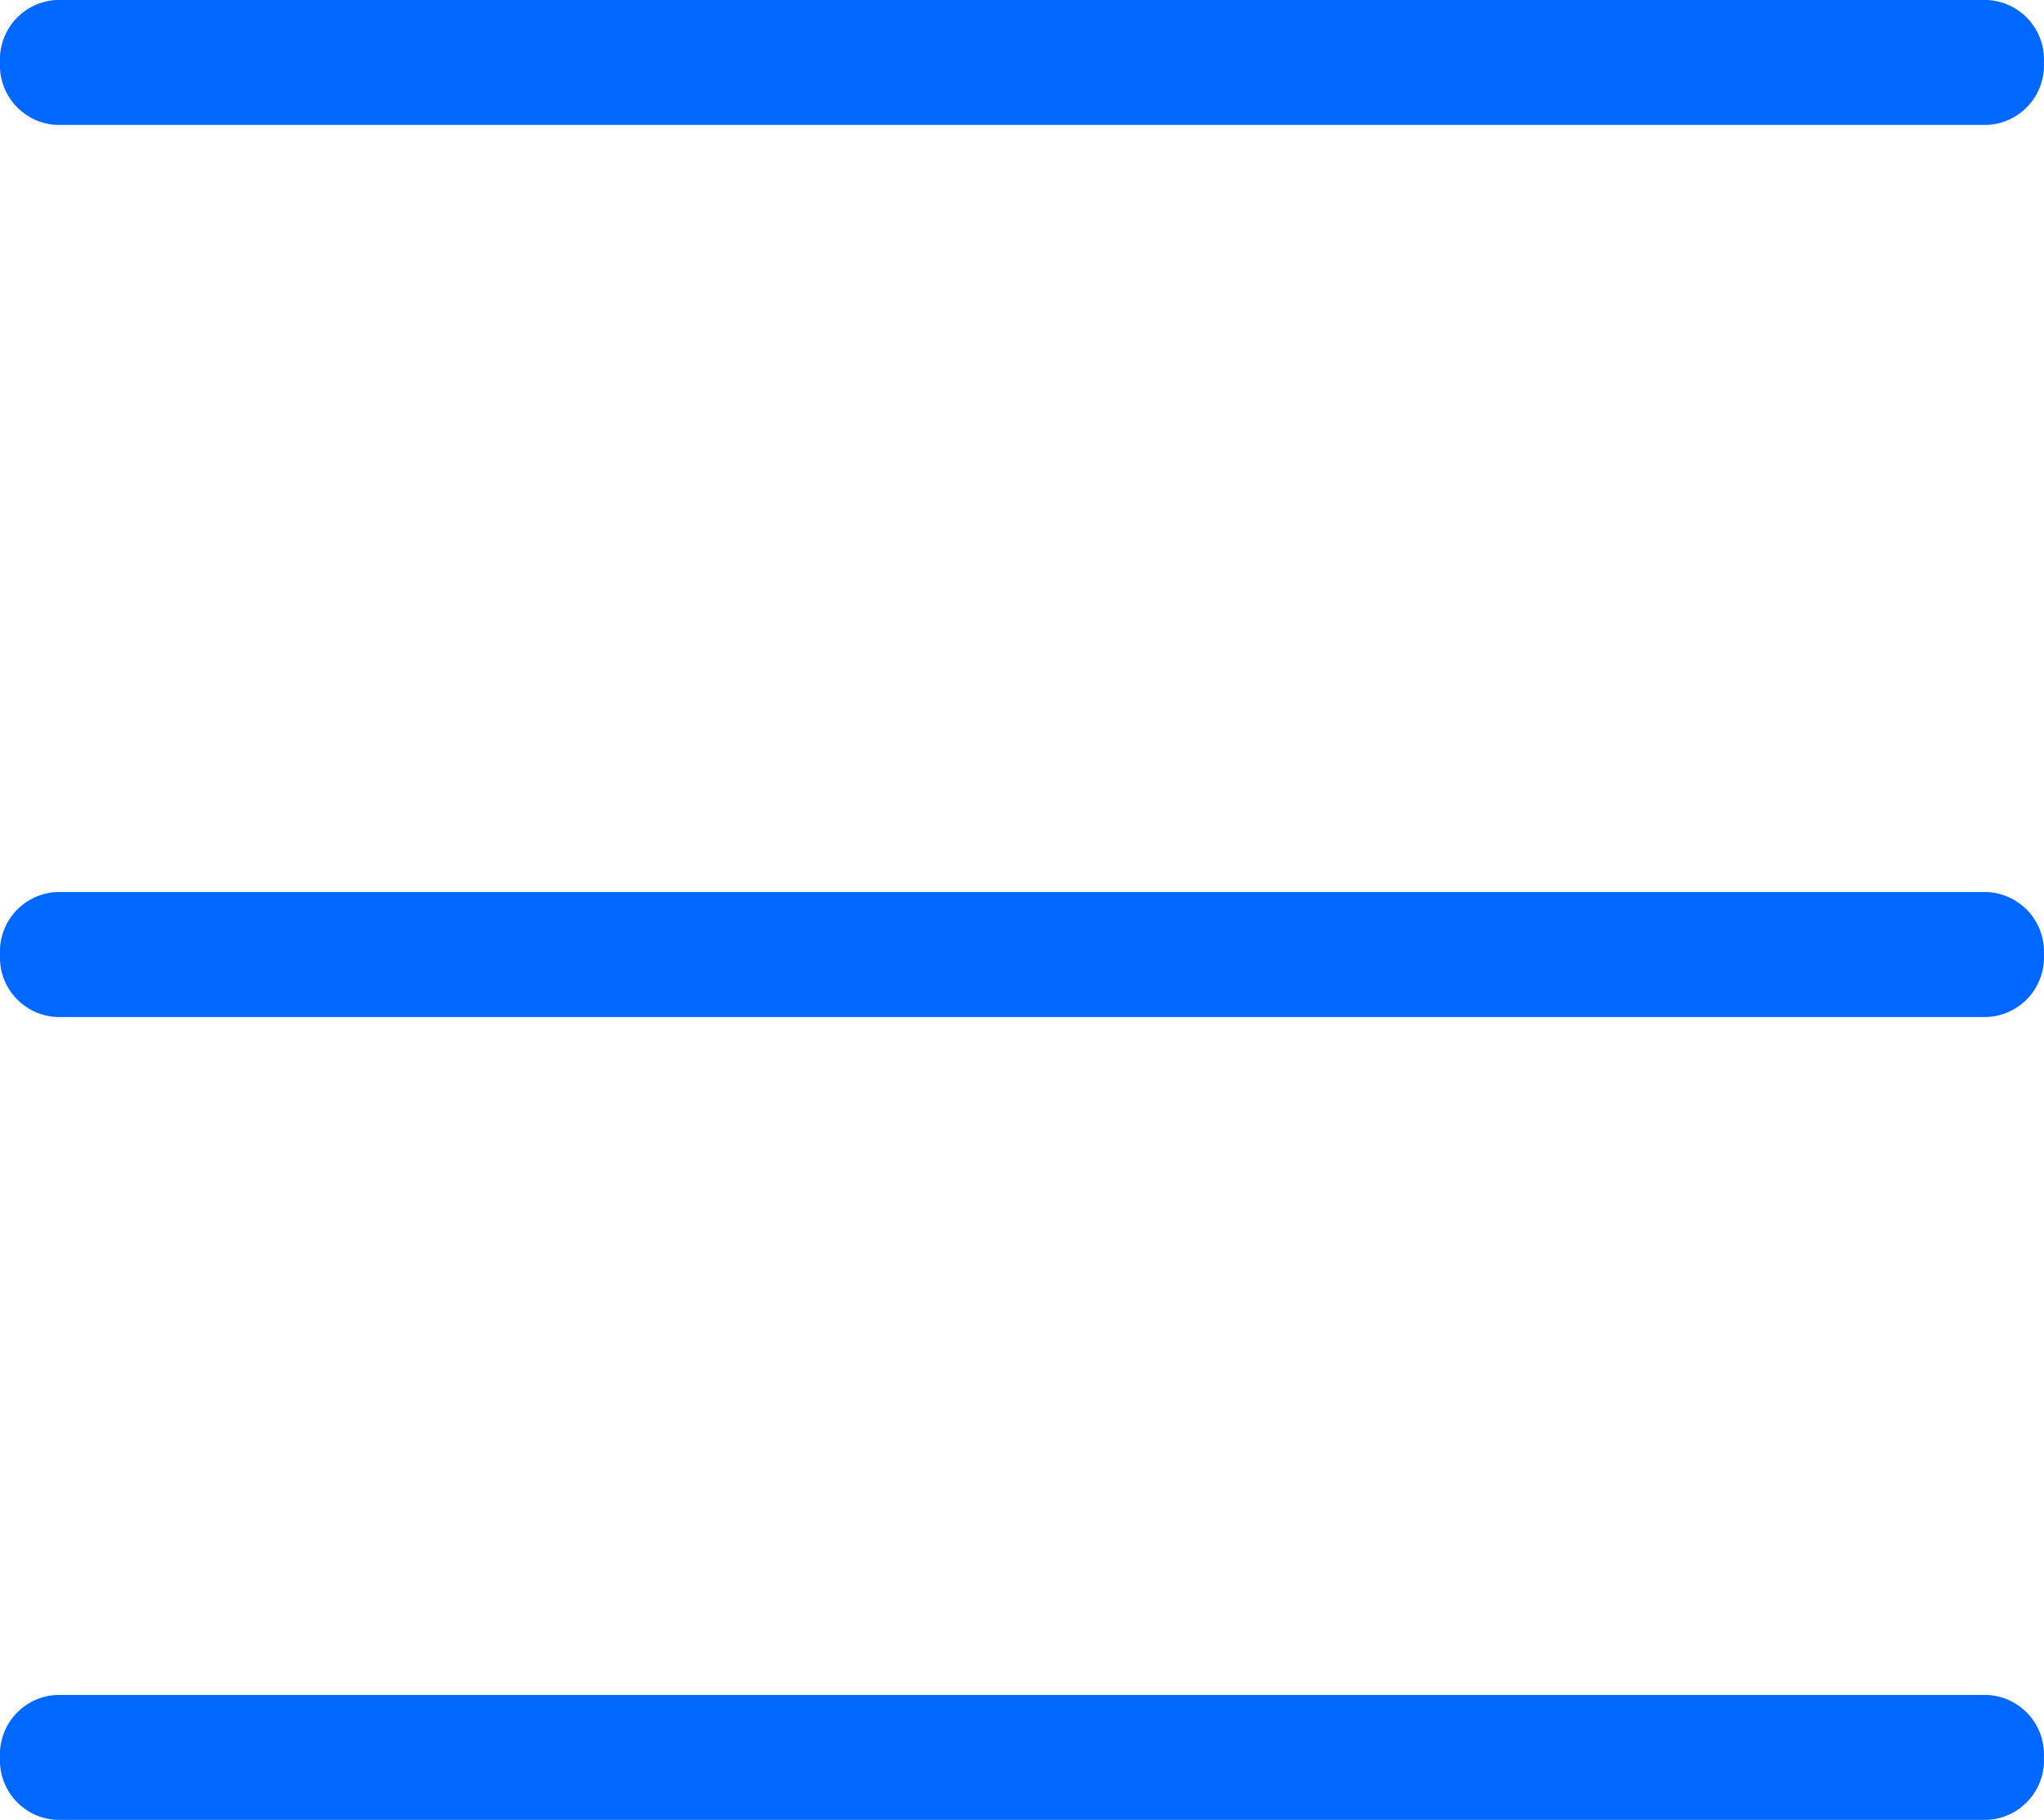 <svg xmlns="http://www.w3.org/2000/svg" width="22.913" height="20.4" viewBox="0 0 22.913 20.4">
  <g id="menu" transform="translate(-14 -121)">
    <path id="Path_8849" data-name="Path 8849" d="M21.582.7H-.069A.668.668,0,0,1-.7,0,.668.668,0,0,1-.069-.7h21.65a.668.668,0,0,1,.631.7A.668.668,0,0,1,21.582.7Z" transform="translate(14.7 121.7)" fill="#0068ff"/>
    <path id="Path_8850" data-name="Path 8850" d="M21.582.7H-.069A.668.668,0,0,1-.7,0,.668.668,0,0,1-.069-.7h21.65a.668.668,0,0,1,.631.7A.668.668,0,0,1,21.582.7Z" transform="translate(14.7 140.7)" fill="#0068ff"/>
    <path id="Path_8851" data-name="Path 8851" d="M21.582.7H-.069A.668.668,0,0,1-.7,0,.668.668,0,0,1-.069-.7h21.65a.668.668,0,0,1,.631.7A.668.668,0,0,1,21.582.7Z" transform="translate(14.7 131.7)" fill="#0068ff"/>
  </g>
</svg>

